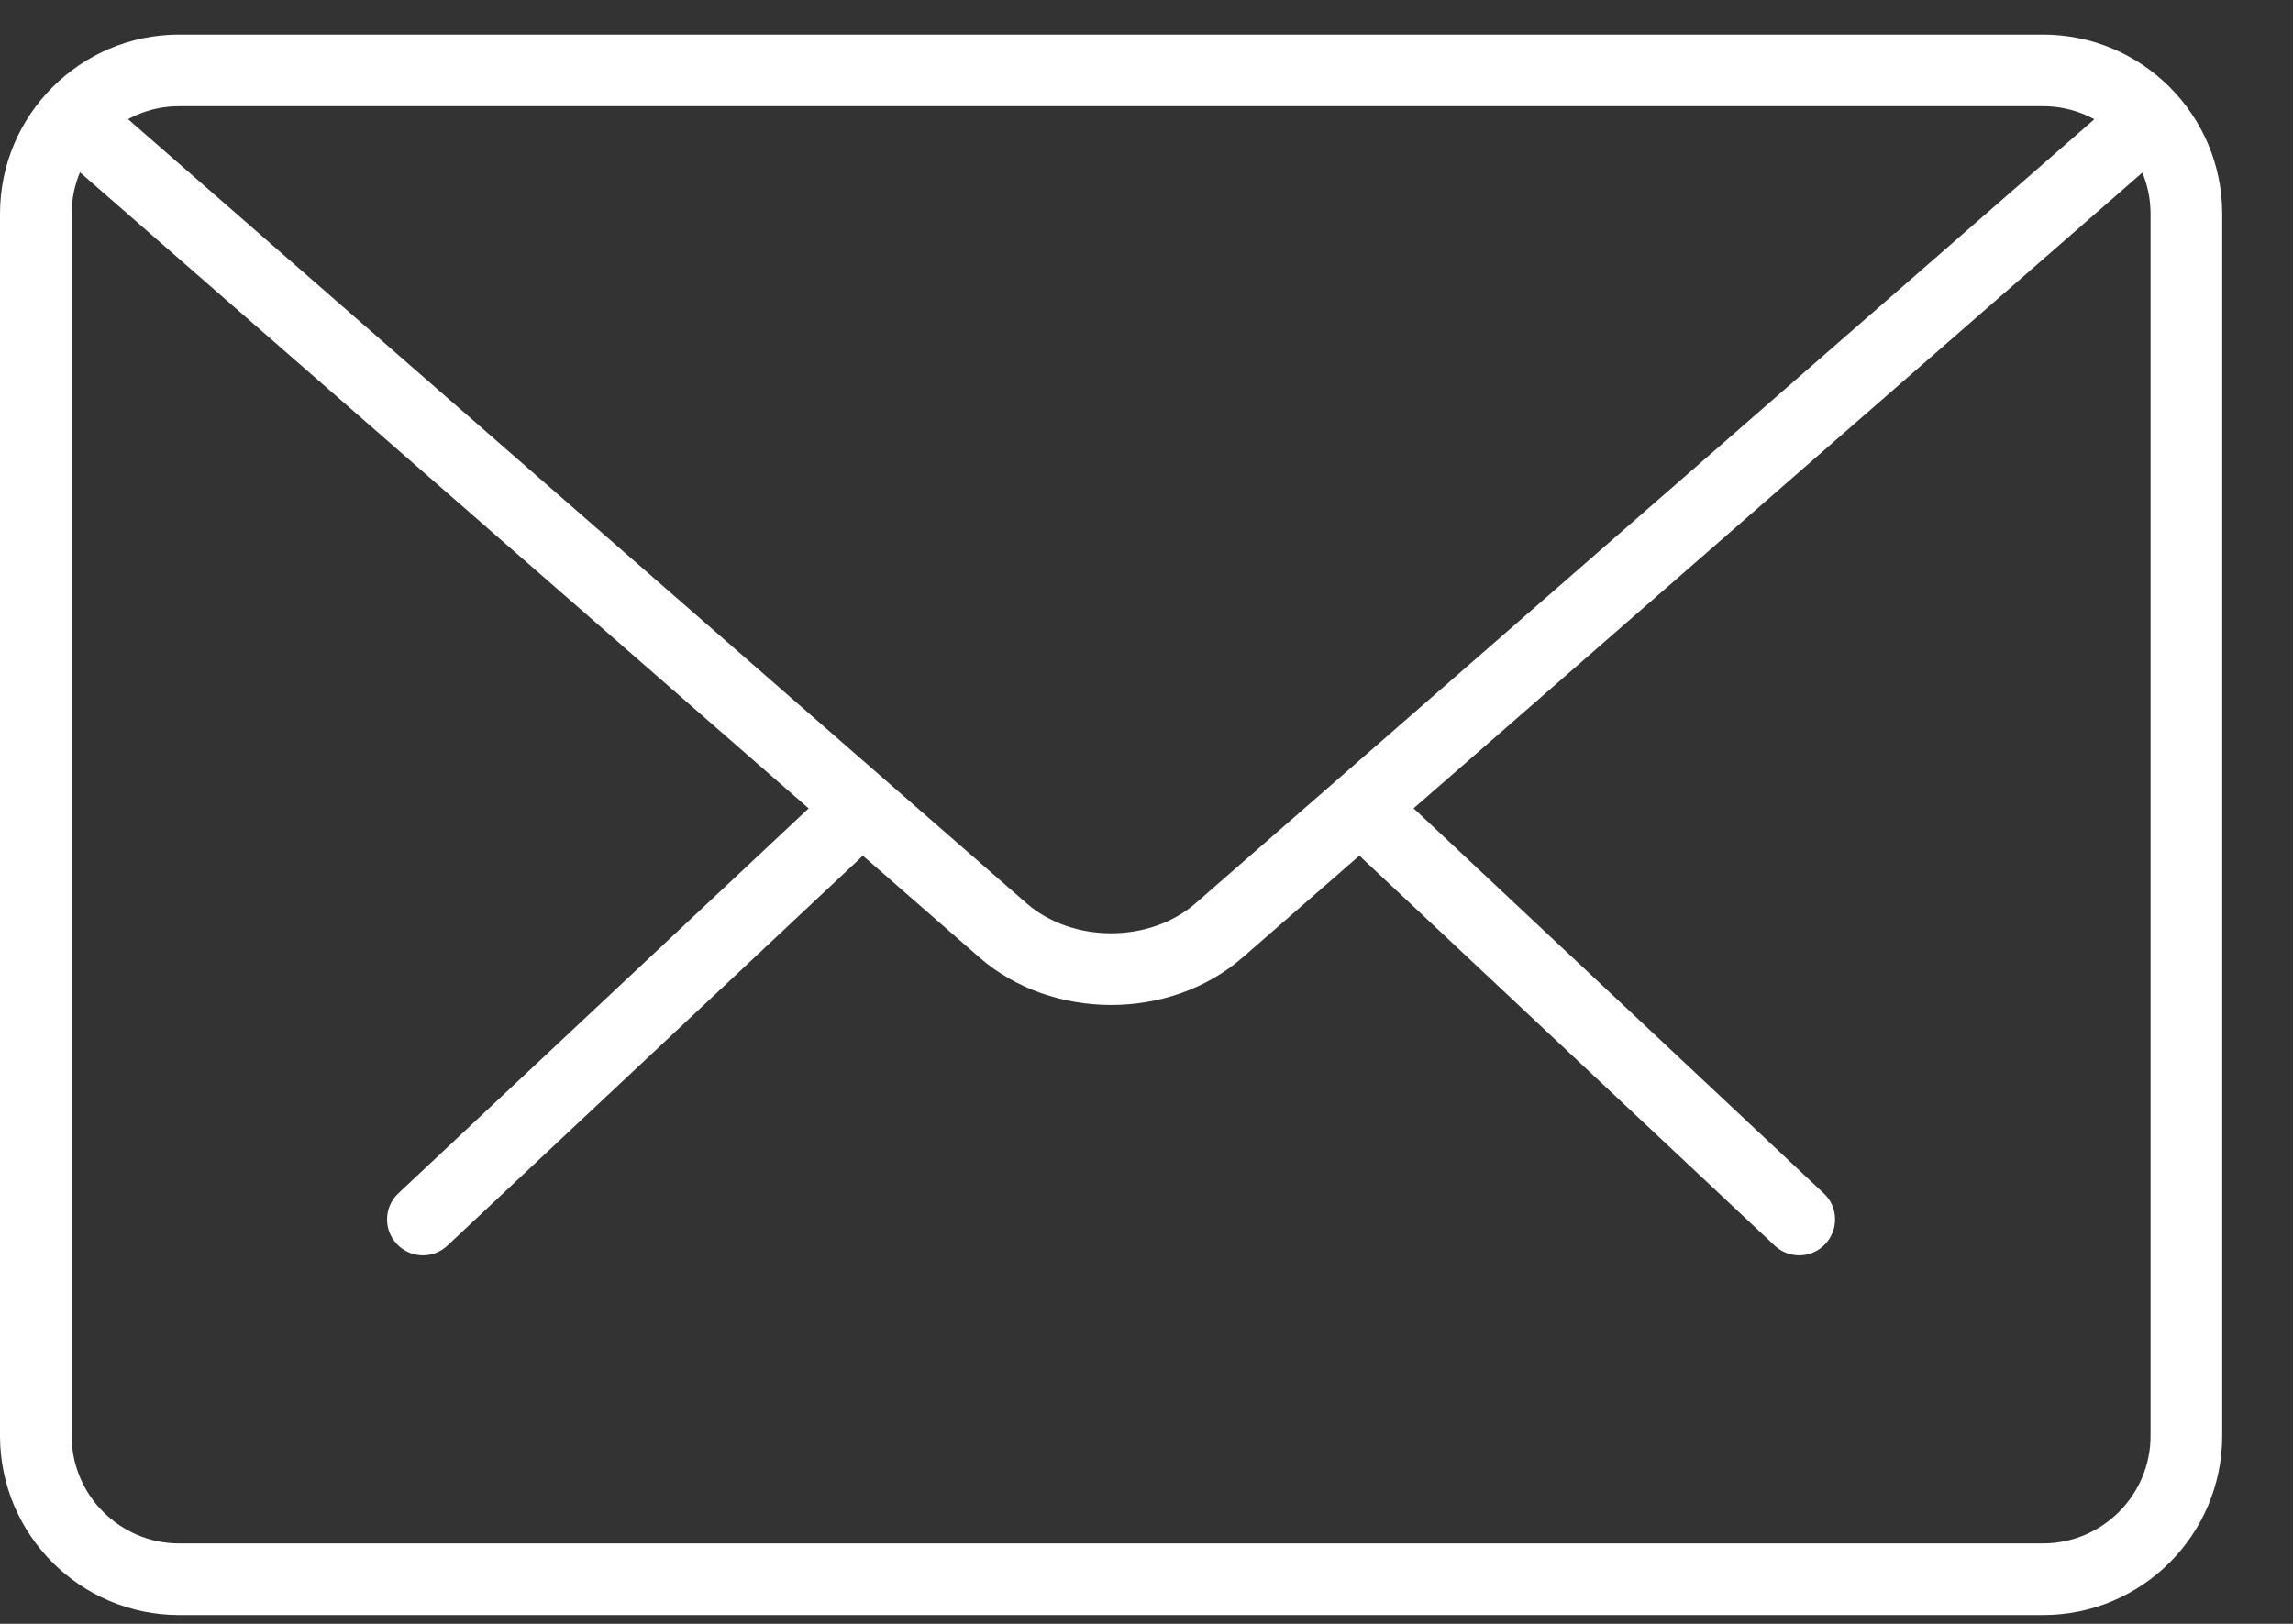 <svg xmlns="http://www.w3.org/2000/svg" width="24" height="17" viewBox="0 0 24 17">
  <rect x="0" y="0" width="24" height="17" fill="#333333" stroke="none"/>
  <g fill="#FFF">
    <g transform="translate(3.75 8.256)">
      <path d="M15.082 4.886C14.989 4.886 14.897 4.852 14.825 4.784L10.51.732C10.359.591 10.351.353 10.493.203 10.635.05 10.871.044 11.024.186L15.339 4.237C15.49 4.378 15.497 4.616 15.355 4.767 15.281 4.846 15.182 4.886 15.082 4.886zM.676 4.886C.577 4.886.477 4.846.403 4.767.261 4.616.269 4.378.419 4.237L4.736.186C4.888.045 5.125.051 5.266.203 5.408.353 5.401.591 5.25.732L.933 4.784C.861 4.852.769 4.886.676 4.886z"/>
    </g>
    <path d="M21.384,16.908 L1.875,16.908 C0.842,16.908 0,16.067 0,15.032 L0,2.238 C0,1.203 0.842,0.362 1.875,0.362 L21.384,0.362 C22.418,0.362 23.259,1.203 23.259,2.238 L23.259,15.032 C23.259,16.067 22.418,16.908 21.384,16.908 Z M1.875,1.112 C1.255,1.112 0.75,1.617 0.75,2.238 L0.75,15.032 C0.75,15.652 1.255,16.158 1.875,16.158 L21.384,16.158 C22.004,16.158 22.509,15.652 22.509,15.032 L22.509,2.238 C22.509,1.617 22.004,1.112 21.384,1.112 L1.875,1.112 Z"/>
    <path d="M11.63,10.521 C11.131,10.521 10.632,10.355 10.252,10.024 L0.623,1.617 C0.467,1.481 0.45,1.244 0.586,1.087 C0.723,0.931 0.959,0.917 1.115,1.051 L10.745,9.457 C11.225,9.875 12.034,9.875 12.513,9.457 L22.131,1.065 C22.286,0.929 22.523,0.944 22.66,1.101 C22.796,1.258 22.78,1.494 22.625,1.631 L13.007,10.023 C12.626,10.355 12.128,10.521 11.63,10.521 Z"/>
  </g>
</svg>
